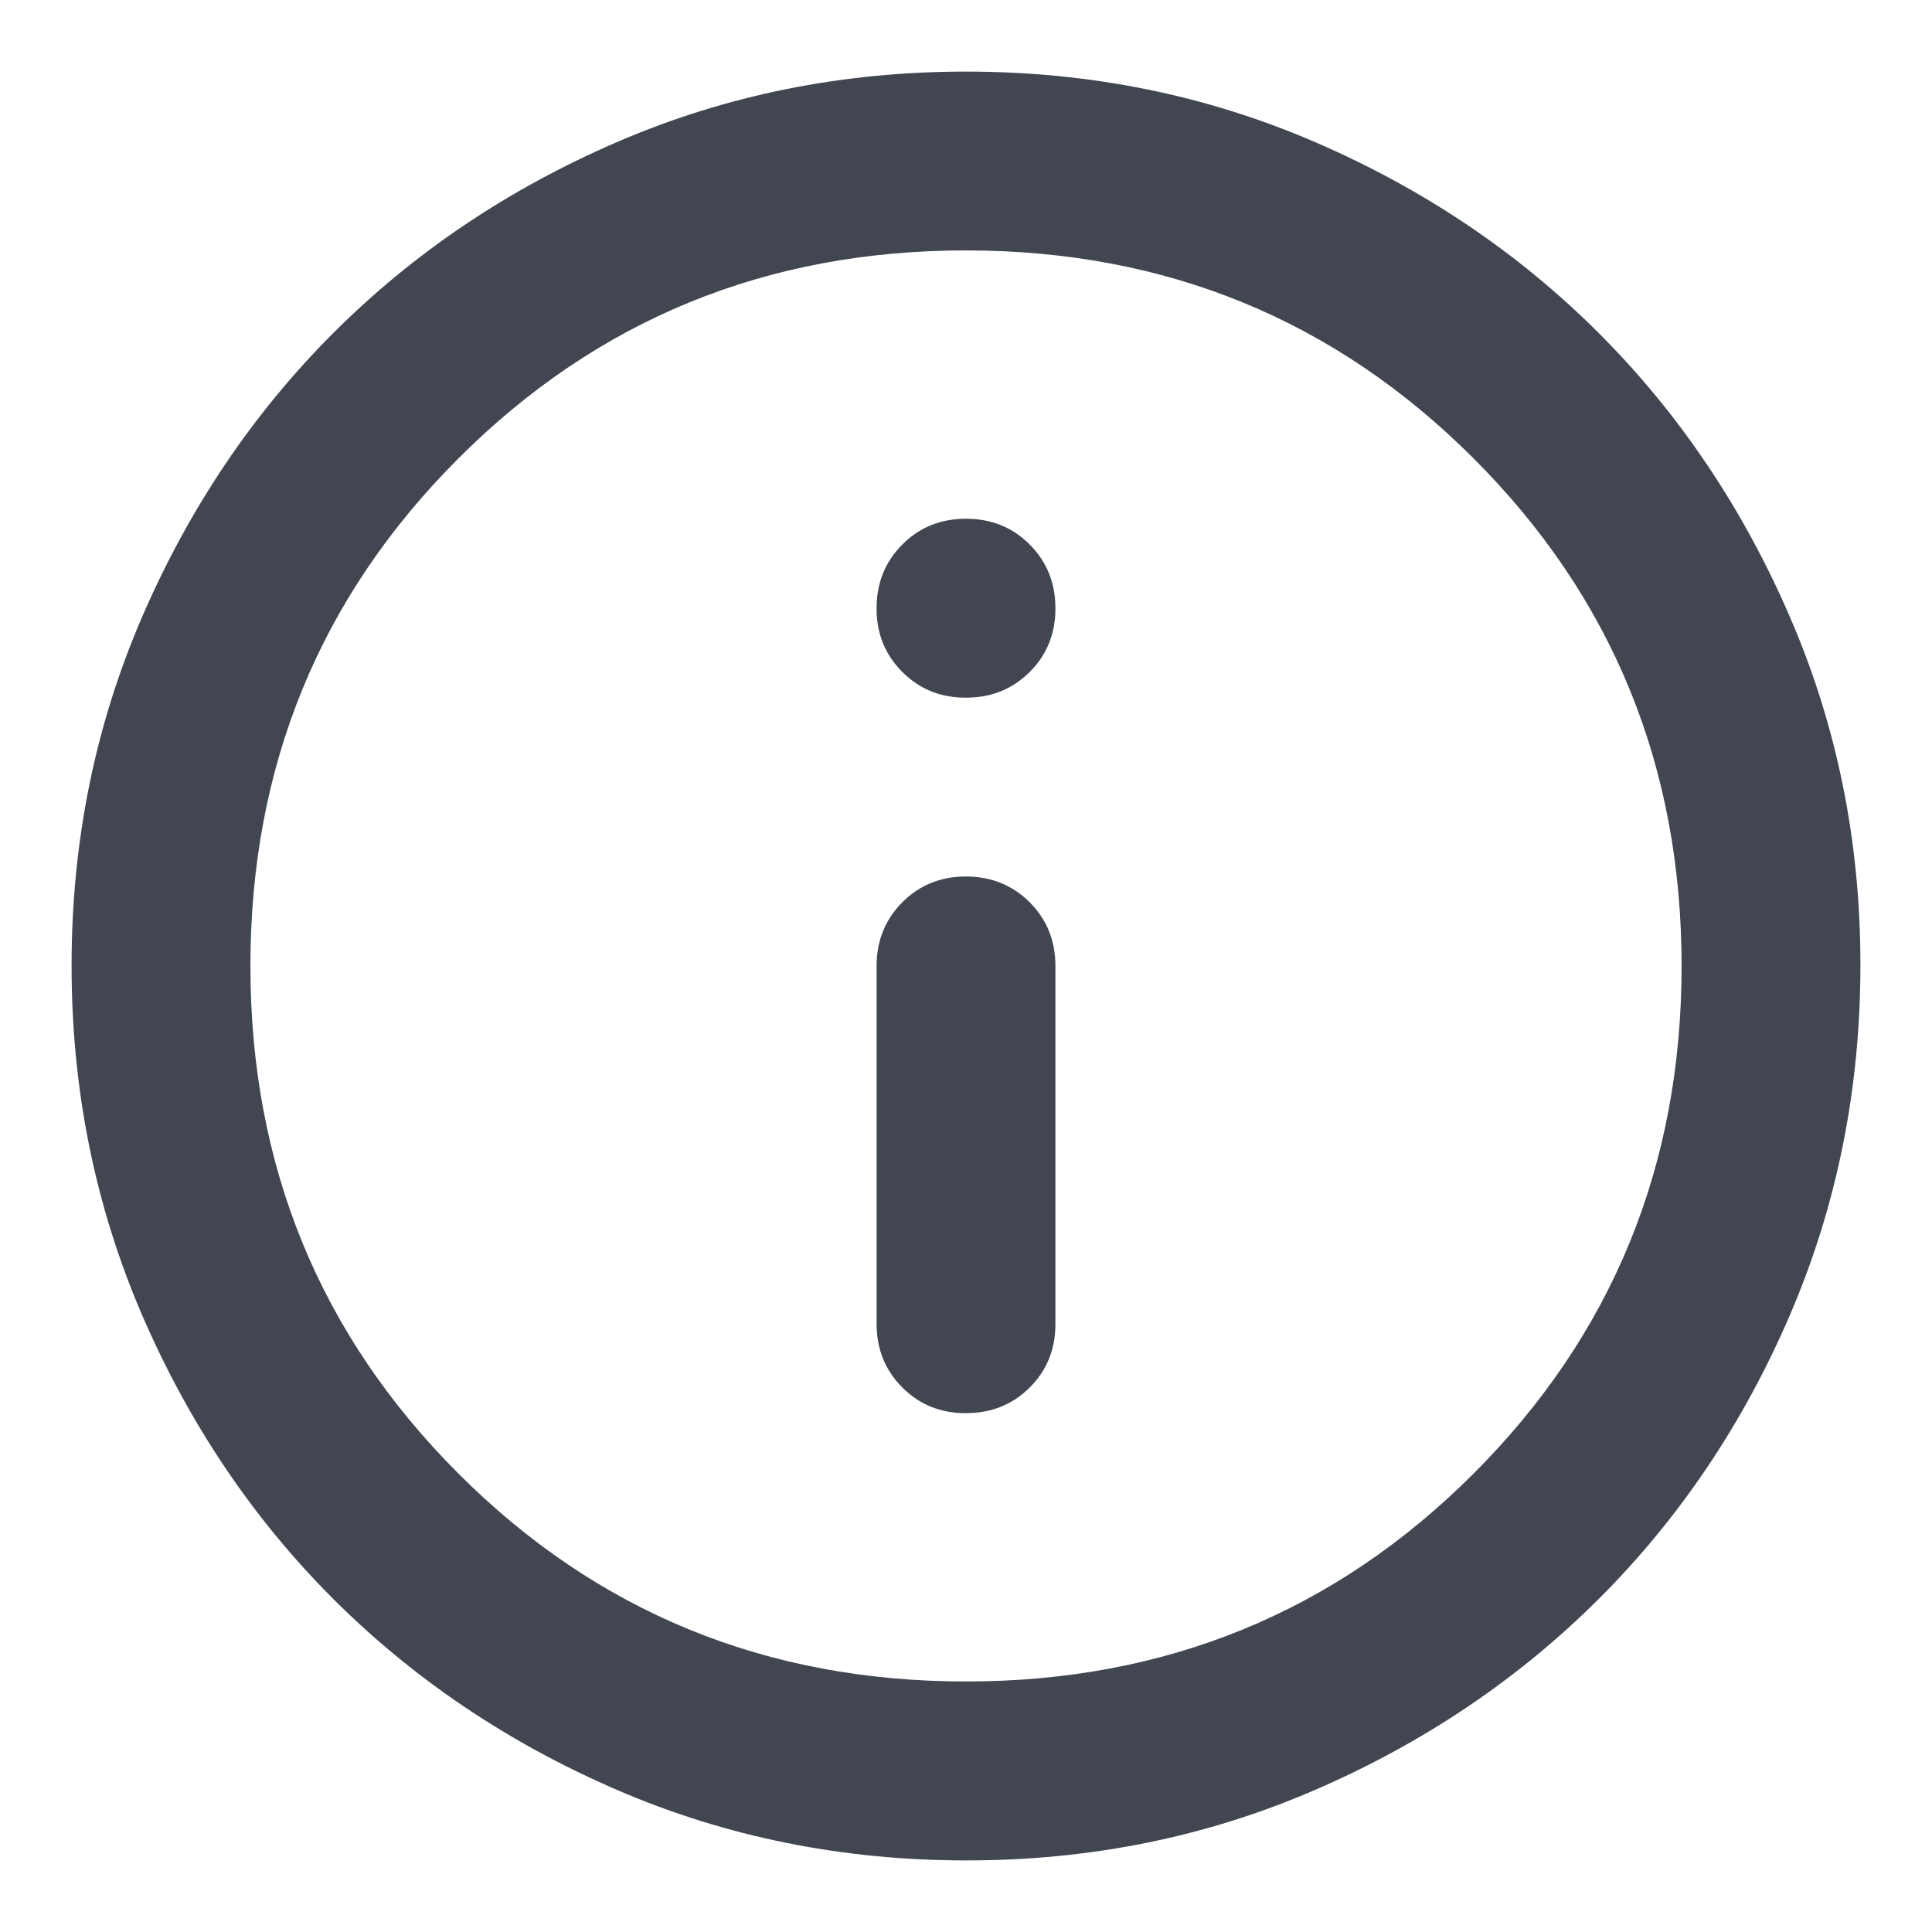 <svg width="18" height="18" viewBox="0 0 18 18" fill="none" xmlns="http://www.w3.org/2000/svg">
<path d="M9 13.166C9.236 13.166 9.434 13.086 9.594 12.927C9.754 12.767 9.834 12.569 9.833 12.333V9C9.833 8.764 9.753 8.566 9.593 8.406C9.433 8.247 9.236 8.167 9 8.166C8.764 8.166 8.567 8.246 8.407 8.406C8.247 8.567 8.167 8.765 8.167 9V12.333C8.167 12.569 8.247 12.767 8.407 12.927C8.567 13.087 8.764 13.167 9 13.166ZM9 6.5C9.236 6.5 9.434 6.42 9.594 6.26C9.754 6.1 9.834 5.902 9.833 5.667C9.833 5.431 9.753 5.233 9.593 5.073C9.434 4.913 9.236 4.833 9 4.833C8.764 4.833 8.566 4.913 8.407 5.073C8.247 5.233 8.167 5.431 8.167 5.667C8.166 5.902 8.246 6.1 8.407 6.261C8.567 6.421 8.765 6.501 9 6.5ZM9 17.333C7.847 17.333 6.764 17.114 5.75 16.677C4.736 16.239 3.854 15.645 3.104 14.896C2.354 14.146 1.761 13.264 1.323 12.25C0.886 11.235 0.667 10.152 0.667 9C0.666 7.848 0.885 6.764 1.323 5.75C1.762 4.735 2.355 3.853 3.104 3.104C3.853 2.355 4.735 1.761 5.75 1.323C6.765 0.885 7.848 0.667 9 0.667C10.152 0.667 11.235 0.885 12.25 1.323C13.265 1.761 14.147 2.355 14.896 3.104C15.645 3.853 16.239 4.735 16.677 5.75C17.116 6.764 17.335 7.848 17.333 9C17.332 10.152 17.113 11.235 16.677 12.25C16.241 13.264 15.647 14.146 14.896 14.896C14.145 15.645 13.263 16.239 12.25 16.677C11.237 17.116 10.154 17.334 9 17.333ZM9 15.666C10.861 15.666 12.438 15.021 13.729 13.729C15.021 12.437 15.667 10.861 15.667 9C15.667 7.139 15.021 5.562 13.729 4.271C12.438 2.979 10.861 2.333 9 2.333C7.139 2.333 5.562 2.979 4.271 4.271C2.979 5.562 2.333 7.139 2.333 9C2.333 10.861 2.979 12.437 4.271 13.729C5.562 15.021 7.139 15.666 9 15.666Z" fill="#414651"/>
</svg>
